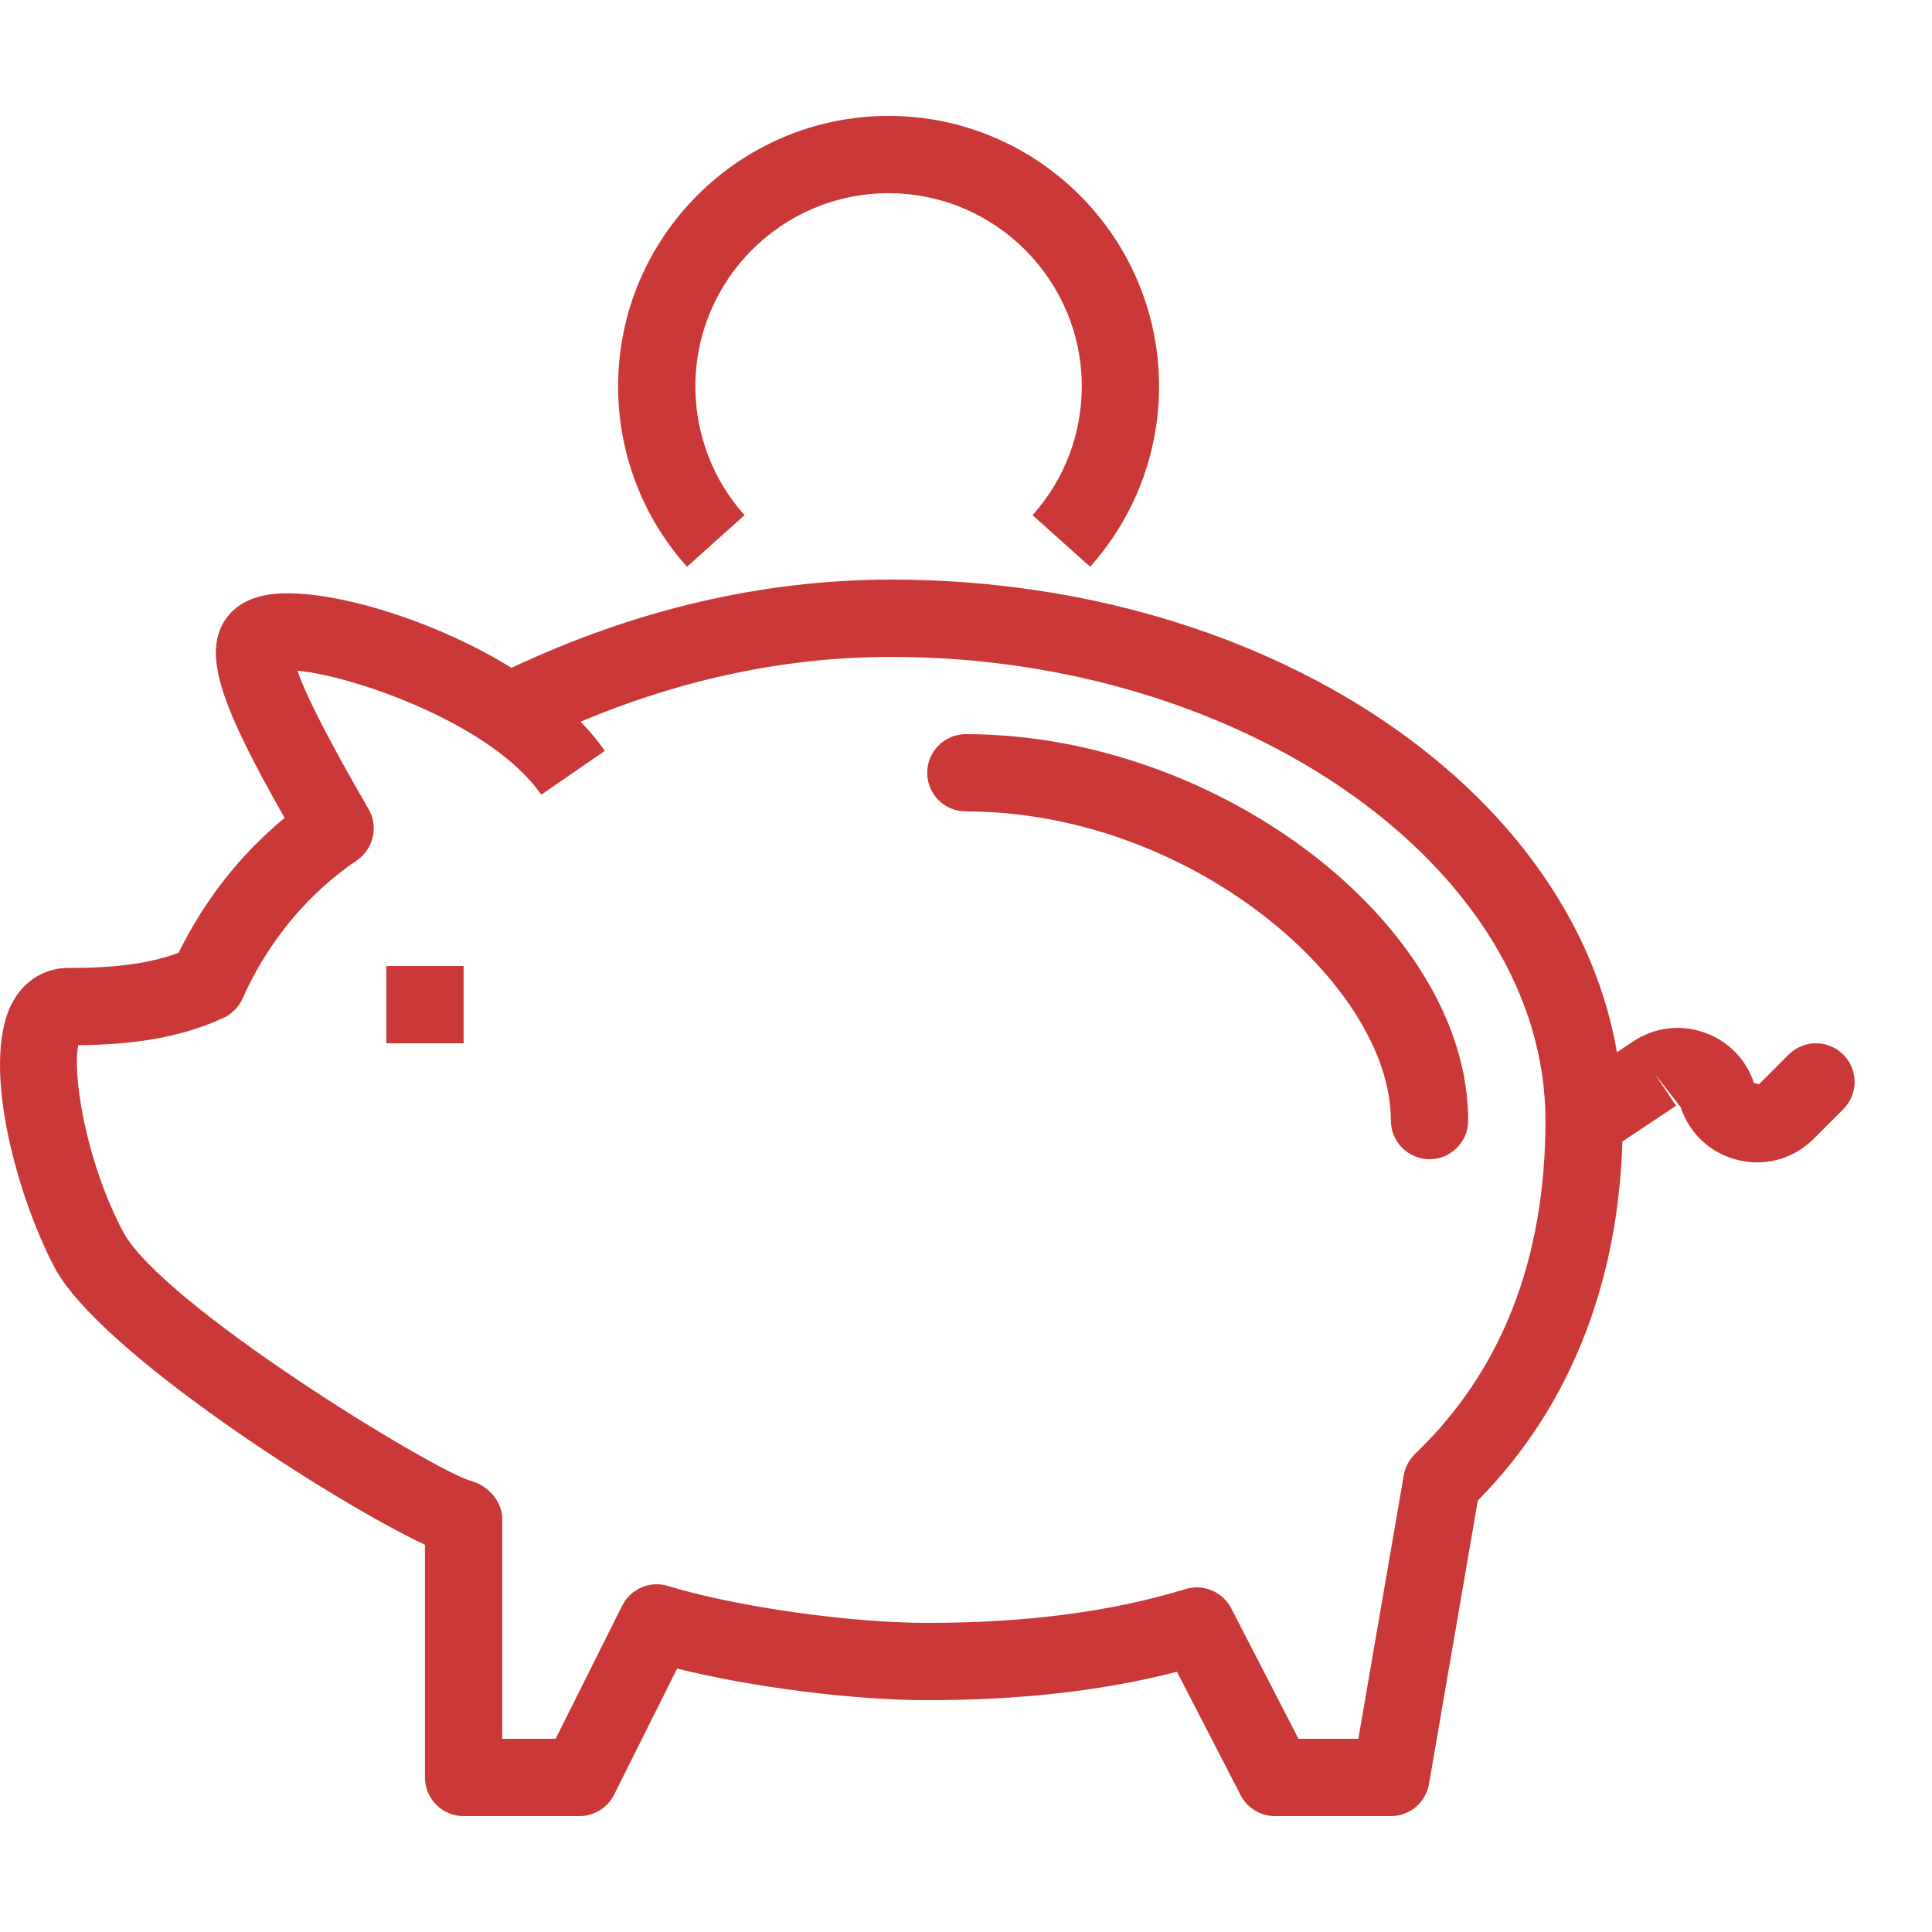 <?xml version="1.0" encoding="UTF-8" standalone="no"?> <svg xmlns="http://www.w3.org/2000/svg" xmlns:xlink="http://www.w3.org/1999/xlink" width="100%" height="100%" viewBox="0 0 40 40" version="1.1" xml:space="preserve" style="fill:#cb3838;fill-rule:evenodd;clip-rule:evenodd;stroke-linejoin:round;stroke-miterlimit:1.414;"> <path d="M28.797,37.6l-2.4,0c-0.299,0 -0.574,-0.167 -0.711,-0.433l-1.319,-2.555c-1.534,0.395 -3.233,0.588 -5.169,0.588c-1.545,0 -3.64,-0.27 -5.179,-0.654l-1.305,2.612c-0.136,0.271 -0.414,0.442 -0.716,0.442l-2.4,0c-0.442,0 -0.8,-0.358 -0.8,-0.8l0,-4.817c-1.94,-0.913 -6.768,-4.025 -7.672,-5.747c-0.816,-1.558 -1.558,-4.354 -0.828,-5.553c0.249,-0.409 0.658,-0.644 1.123,-0.644c0.029,0.002 0.062,0 0.093,0c0.908,0 1.612,-0.1 2.183,-0.312c0.536,-1.091 1.284,-2.042 2.195,-2.793c-1.268,-2.242 -1.767,-3.43 -1.174,-4.176c0.4,-0.506 1.126,-0.48 1.368,-0.472c1.148,0.038 3,0.612 4.505,1.541c2.573,-1.213 5.216,-1.827 7.865,-1.827c8.349,0 15.141,5.024 15.141,11.2c0,3.171 -1.036,5.884 -3,7.866l-1.011,5.87c-0.067,0.383 -0.4,0.664 -0.789,0.664Zm-1.913,-1.6l1.239,0l0.941,-5.459c0.03,-0.169 0.113,-0.323 0.236,-0.443c1.79,-1.712 2.697,-4.032 2.697,-6.898c0,-5.204 -6.201,-9.6 -13.541,-9.6c-2.158,0 -4.317,0.45 -6.435,1.342c0.189,0.194 0.357,0.396 0.501,0.604l-1.316,0.908c-1.018,-1.476 -3.908,-2.466 -5.049,-2.568c0.269,0.774 1.117,2.248 1.474,2.866c0.209,0.363 0.103,0.826 -0.244,1.062c-1.021,0.693 -1.84,1.682 -2.365,2.859c-0.079,0.177 -0.219,0.318 -0.394,0.4c-0.809,0.376 -1.768,0.557 -3.007,0.567c-0.124,0.569 0.136,2.354 0.922,3.853c0.793,1.512 6.436,4.957 7.215,5.17c0.348,0.094 0.64,0.422 0.64,0.783l0,4.554l1.105,0l1.379,-2.758c0.176,-0.35 0.579,-0.521 0.951,-0.406c1.393,0.428 3.749,0.764 5.365,0.764c2.051,0 3.8,-0.229 5.349,-0.7c0.367,-0.113 0.766,0.055 0.944,0.398l1.393,2.702Z" style="fill-rule:nonzero;"></path> <path d="M29.597,24c-0.442,0 -0.8,-0.358 -0.8,-0.8c0,-2.821 -4.143,-6.4 -8.8,-6.4c-0.442,0 -0.8,-0.358 -0.8,-0.8c0,-0.442 0.358,-0.8 0.8,-0.8c5.248,0 10.4,3.962 10.4,8c0,0.442 -0.358,0.8 -0.8,0.8Z" style="fill-rule:nonzero;"></path> <rect x="7.998" y="20" width="1.6" height="1.6"></rect> <path d="M22.57,11.734l-1.192,-1.068c0.658,-0.733 1.019,-1.68 1.019,-2.666c0,-2.206 -1.795,-4 -4,-4c-2.206,0 -4,1.794 -4,4c0,0.986 0.361,1.933 1.018,2.666l-1.192,1.068c-0.92,-1.028 -1.426,-2.354 -1.426,-3.734c0,-3.088 2.512,-5.6 5.6,-5.6c3.088,0 5.6,2.512 5.6,5.6c0,1.38 -0.507,2.706 -1.427,3.734Z" style="fill-rule:nonzero;"></path> <path d="M36.38,24.066c-0.128,0 -0.258,-0.016 -0.387,-0.046c-0.566,-0.134 -1.013,-0.542 -1.196,-1.094l-0.54,-0.699l0.444,0.666l-1.459,0.973c-0.368,0.245 -0.864,0.145 -1.11,-0.222c-0.245,-0.367 -0.146,-0.864 0.222,-1.11l1.459,-0.972c0.435,-0.29 0.969,-0.359 1.462,-0.189c0.495,0.169 0.874,0.551 1.039,1.048l0.107,0.025l0.611,-0.612c0.313,-0.312 0.818,-0.312 1.131,0c0.313,0.313 0.313,0.819 0,1.132l-0.611,0.611c-0.318,0.317 -0.737,0.489 -1.172,0.489Z" style="fill-rule:nonzero;"></path> </svg> 